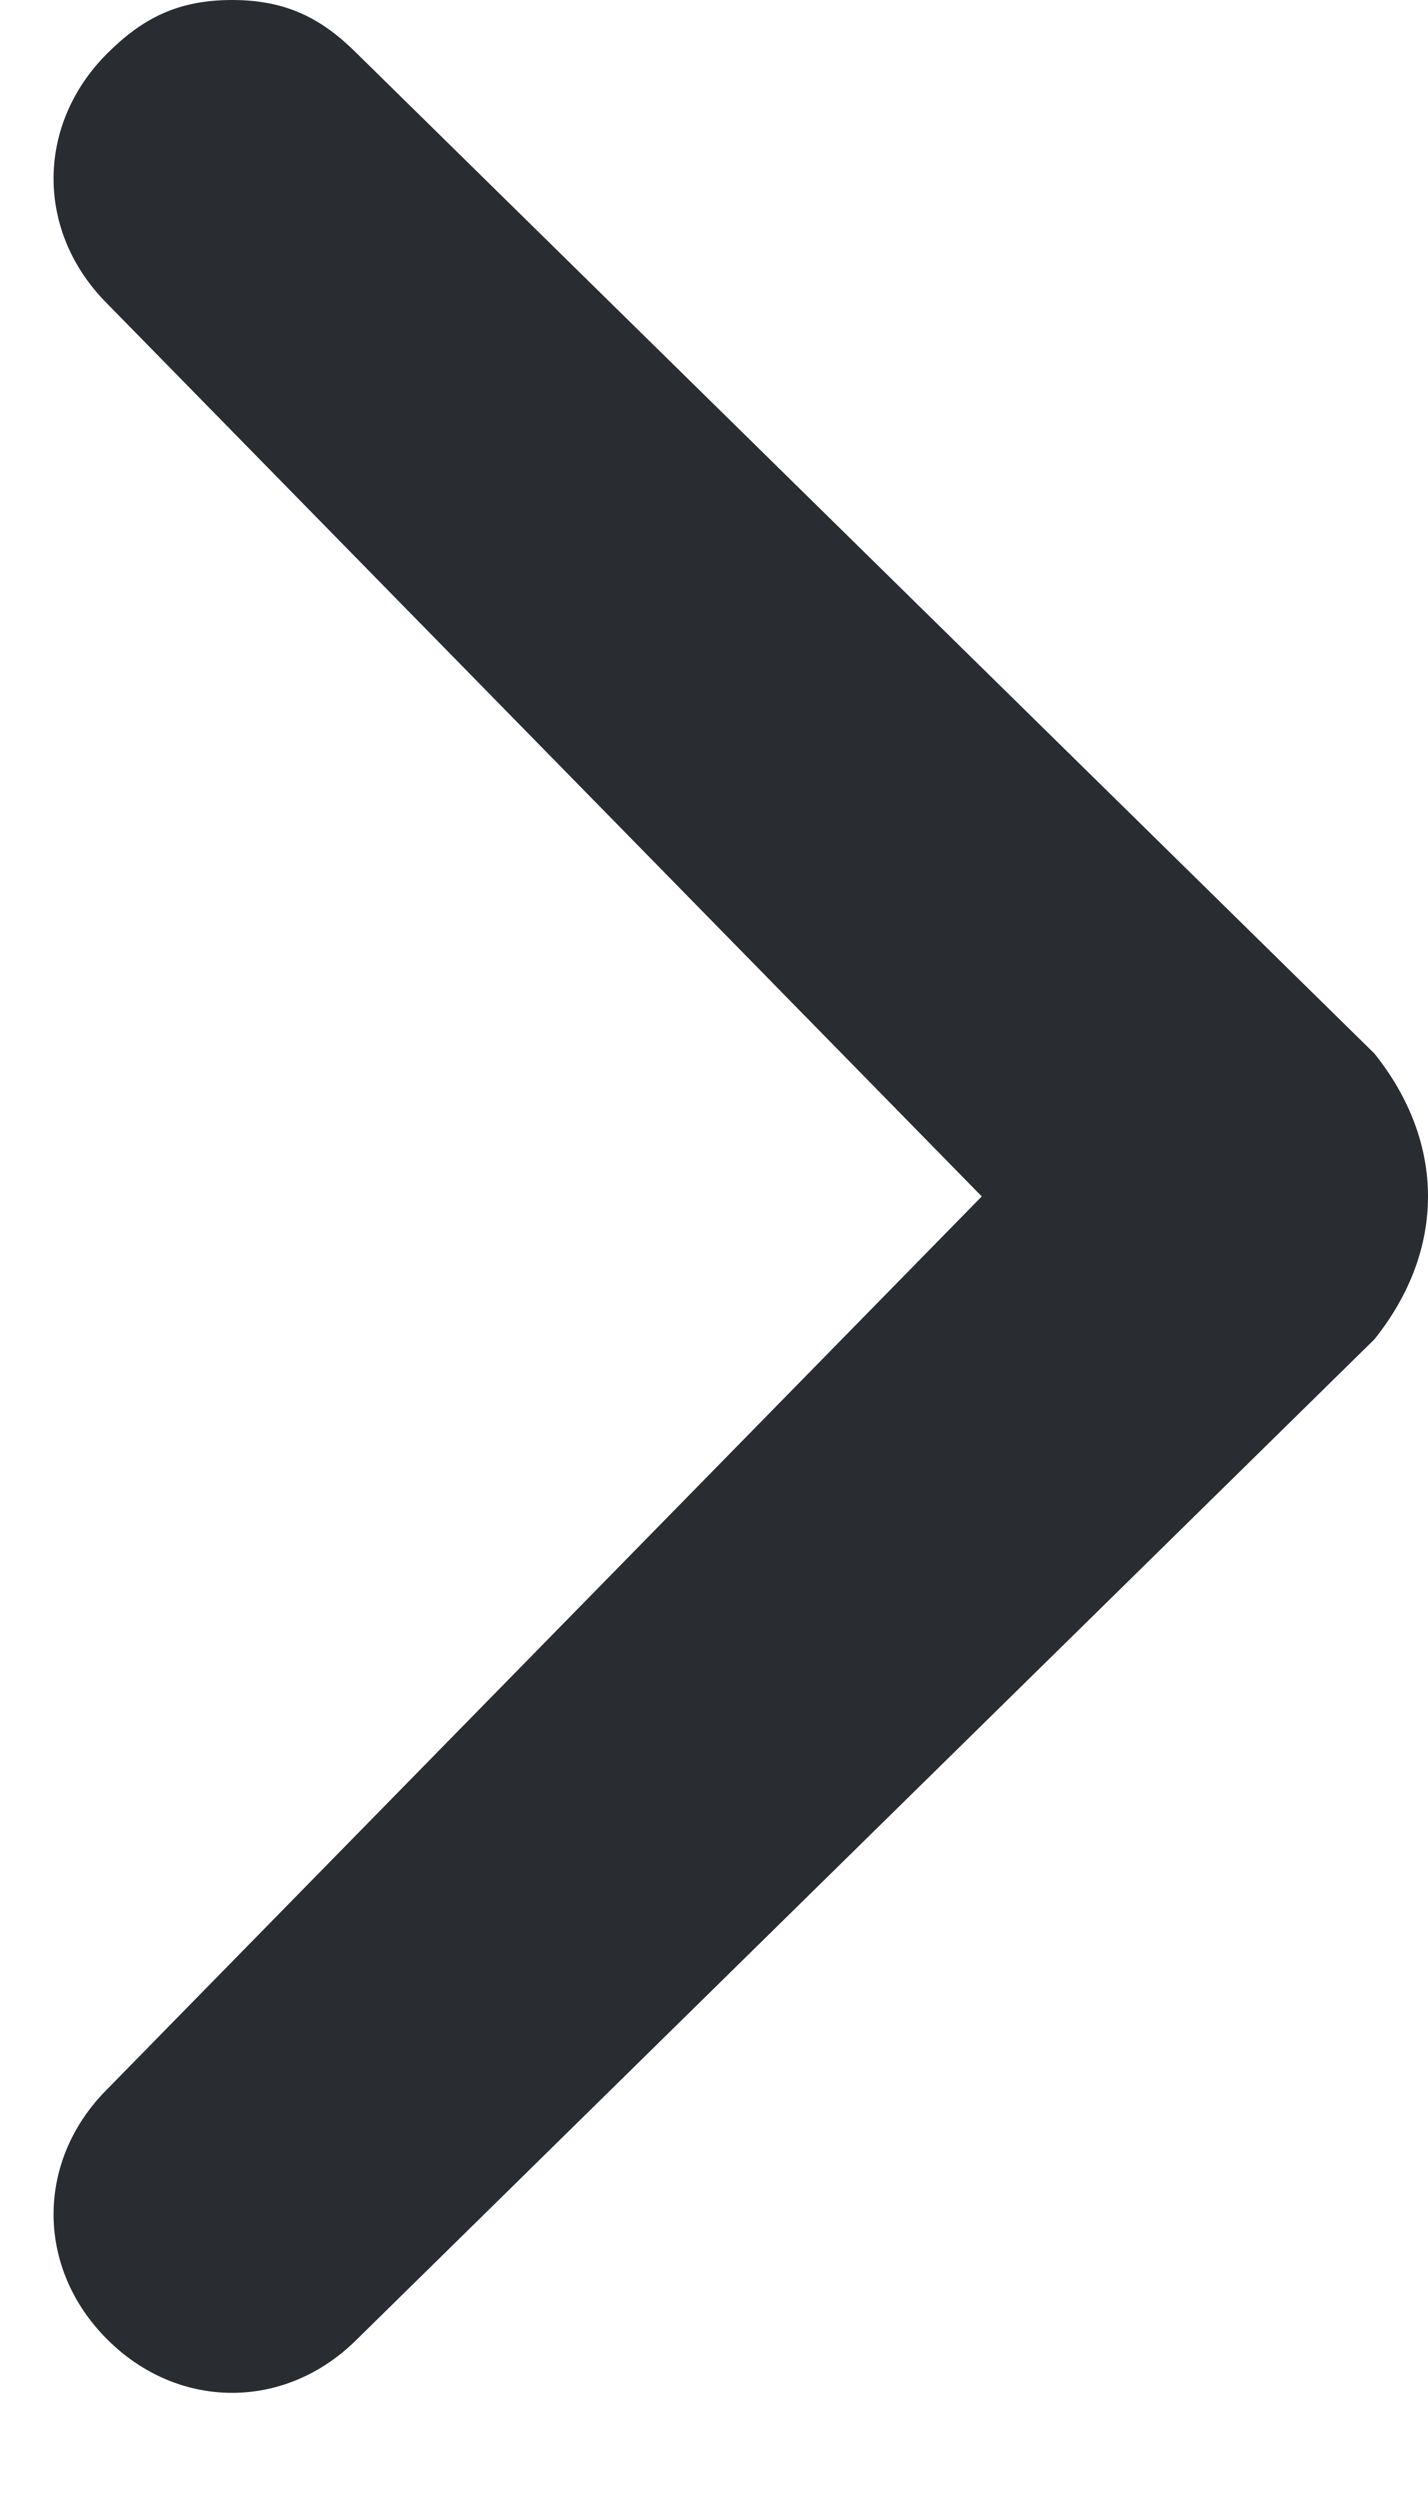 <svg width="8" height="14" viewBox="0 0 8 14" fill="none" xmlns="http://www.w3.org/2000/svg">
<path d="M7.7 7.5L2 13.1C1.6 13.5 1 13.5 0.6 13.1C0.2 12.7 0.2 12.1 0.6 11.7L5.5 6.7L0.6 1.7C0.2 1.3 0.2 0.7 0.6 0.3C0.8 0.1 1 0 1.3 0C1.6 0 1.8 0.1 2 0.3L7.7 5.9C8.1 6.4 8.1 7 7.7 7.5C7.7 7.4 7.7 7.4 7.7 7.5Z" fill="#292D32"/>
</svg>
